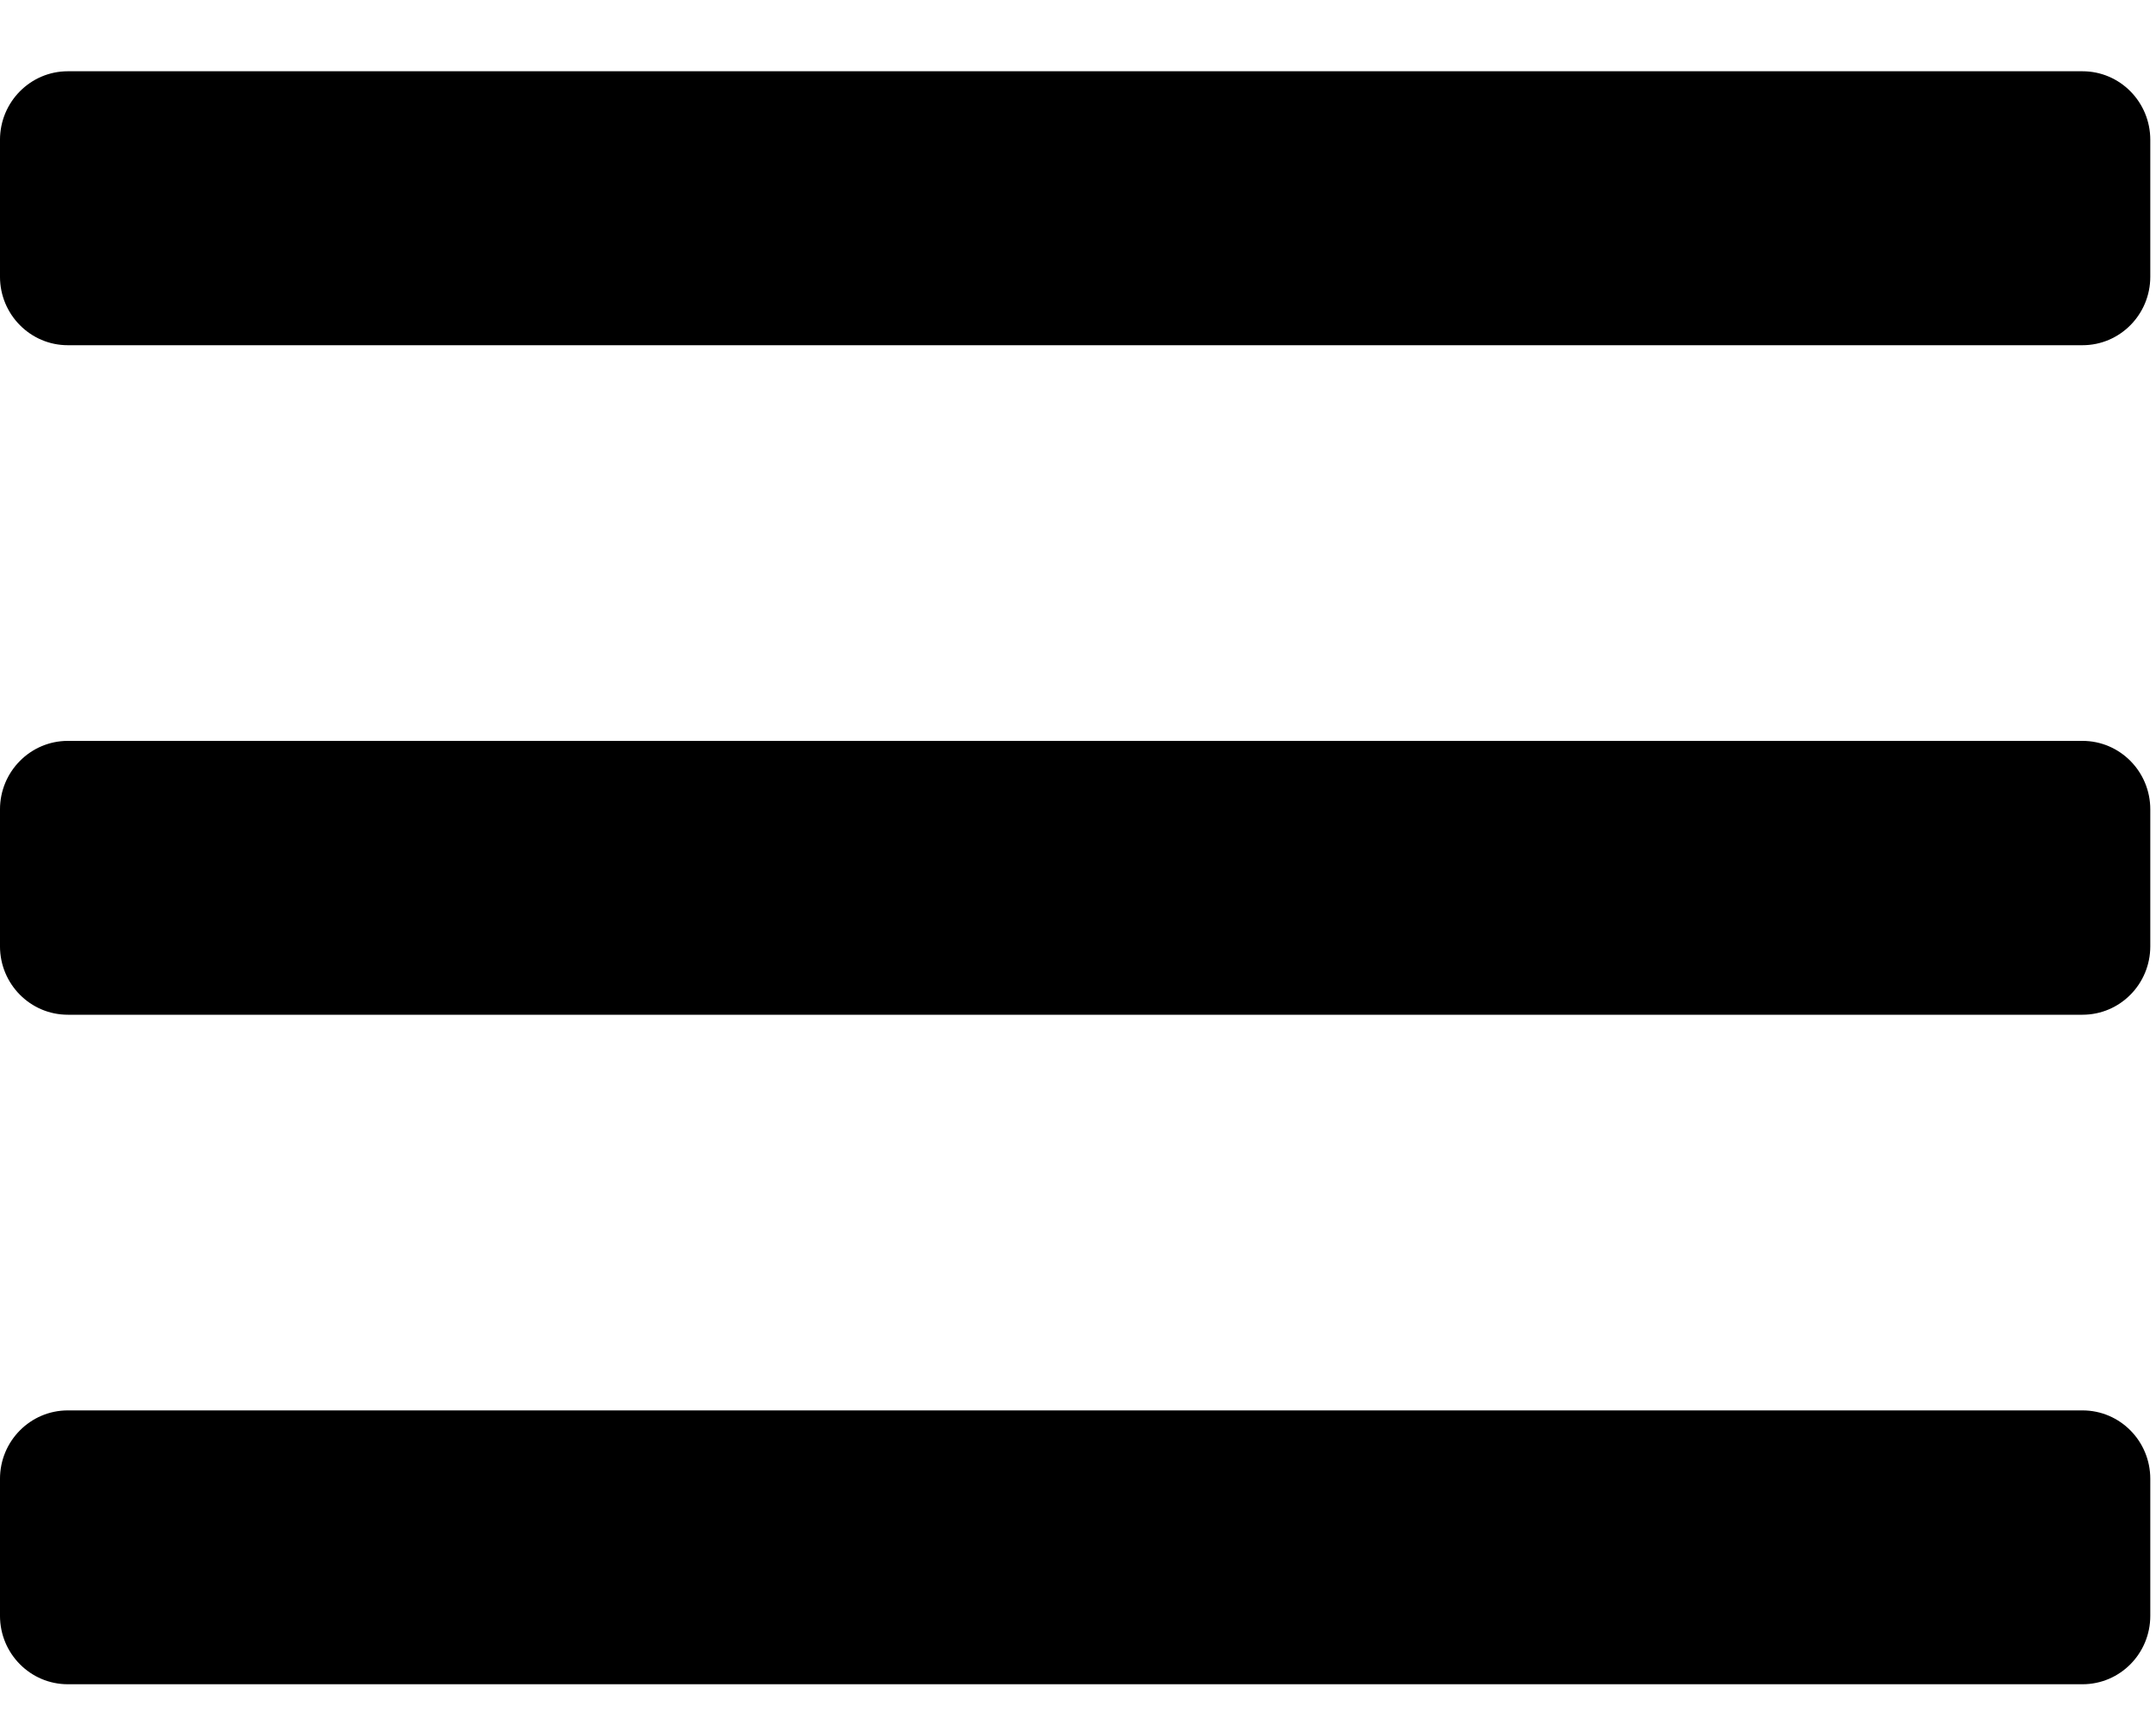 <?xml version="1.0" encoding="UTF-8"?>
<svg width="20px" height="16px" viewBox="0 0 20 16" version="1.1" xmlns="http://www.w3.org/2000/svg" xmlns:xlink="http://www.w3.org/1999/xlink">
    <!-- Generator: Sketch 52.6 (67491) - http://www.bohemiancoding.com/sketch -->
    <title>hamburger-menu</title>
    <desc>Created with Sketch.</desc>
    <g id="Page-1" stroke="none" stroke-width="1" fill="none" fill-rule="evenodd">
        <g id="hamburger-menu" transform="translate(0, -0.167)" fill="#000000">
            <path d="M19.947,13.884 C19.947,13.533 19.666,13.249 19.318,13.249 L0.629,13.249 C0.282,13.249 -8.31140372e-05,13.533 -8.31140372e-05,13.884 L-8.31140372e-05,15.154 C-8.31140372e-05,15.505 0.282,15.789 0.629,15.789 L19.318,15.789 C19.666,15.789 19.947,15.505 19.947,15.154 L19.947,13.884 Z M19.947,7.674 C19.947,7.324 19.666,7.039 19.318,7.039 L0.629,7.039 C0.282,7.039 -8.31140372e-05,7.324 -8.31140372e-05,7.674 L-8.31140372e-05,8.944 C-8.31140372e-05,9.295 0.282,9.579 0.629,9.579 L19.318,9.579 C19.666,9.579 19.947,9.295 19.947,8.944 L19.947,7.674 Z M19.947,1.464 C19.947,1.113 19.666,0.828 19.318,0.828 L0.629,0.828 C0.282,0.828 -8.31140372e-05,1.113 -8.31140372e-05,1.464 L-8.31140372e-05,2.734 C-8.31140372e-05,3.084 0.282,3.369 0.629,3.369 L19.318,3.369 C19.666,3.369 19.947,3.084 19.947,2.734 L19.947,1.464 Z" id="Shape"></path>
        </g>
    </g>
</svg>